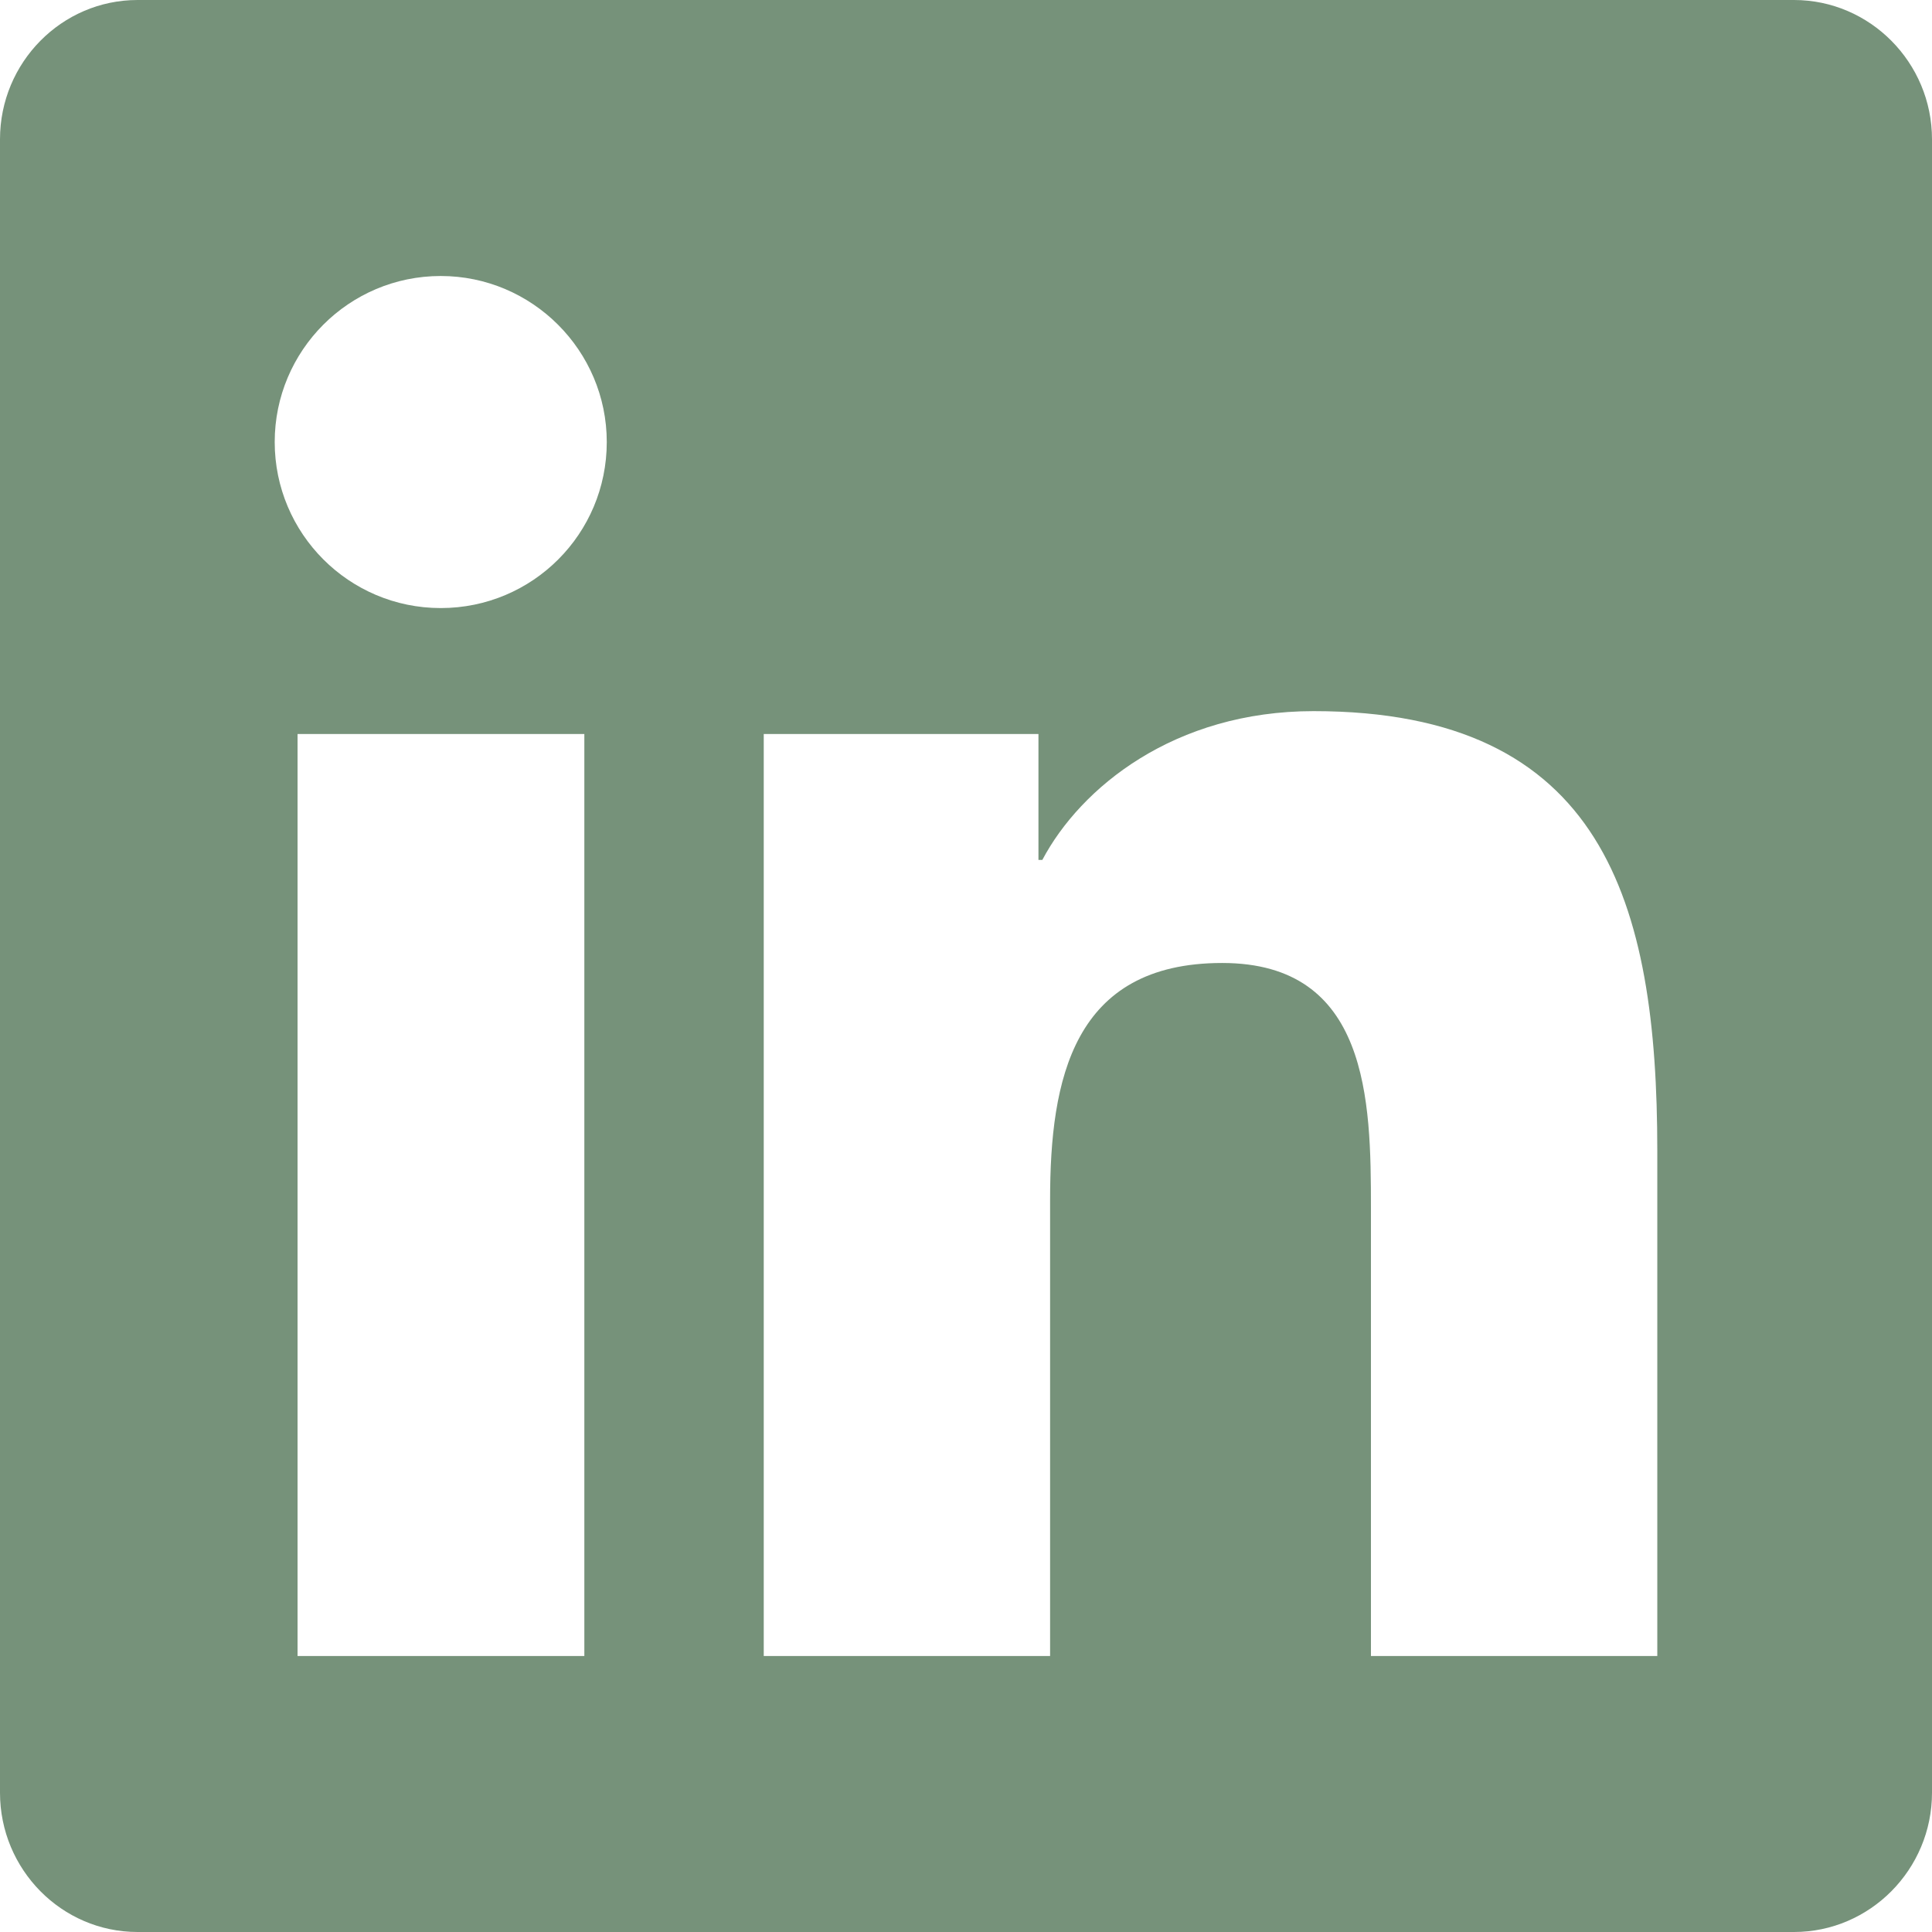 <?xml version="1.0" encoding="utf-8"?>
<!-- Generator: Adobe Illustrator 27.2.0, SVG Export Plug-In . SVG Version: 6.00 Build 0)  -->
<svg version="1.1" id="Ebene_1" xmlns="http://www.w3.org/2000/svg" xmlns:xlink="http://www.w3.org/1999/xlink" x="0px" y="0px"
	 viewBox="0 0 448 448" style="enable-background:new 0 0 448 448;" xml:space="preserve">
<style type="text/css">
	.st0{fill:#76927A;}
</style>
<path class="st0" d="M416,0H31.9C14.3,0,0,14.5,0,32.3v383.4C0,433.5,14.3,448,31.9,448H416c17.6,0,32-14.5,32-32.3V32.3
	C448,14.5,433.6,0,416,0z M135.4,384H69V170.2h66.5V384H135.4z M102.2,141c-21.3,0-38.5-17.3-38.5-38.5S80.9,64,102.2,64
	c21.2,0,38.5,17.3,38.5,38.5C140.7,123.8,123.5,141,102.2,141z M384.3,384h-66.4V280c0-24.8-0.5-56.7-34.5-56.7
	c-34.6,0-39.9,27-39.9,54.9V384h-66.4V170.2h63.7v29.2h0.9c8.9-16.8,30.6-34.5,62.9-34.5c67.2,0,79.7,44.3,79.7,101.9V384z"/>
</svg>
